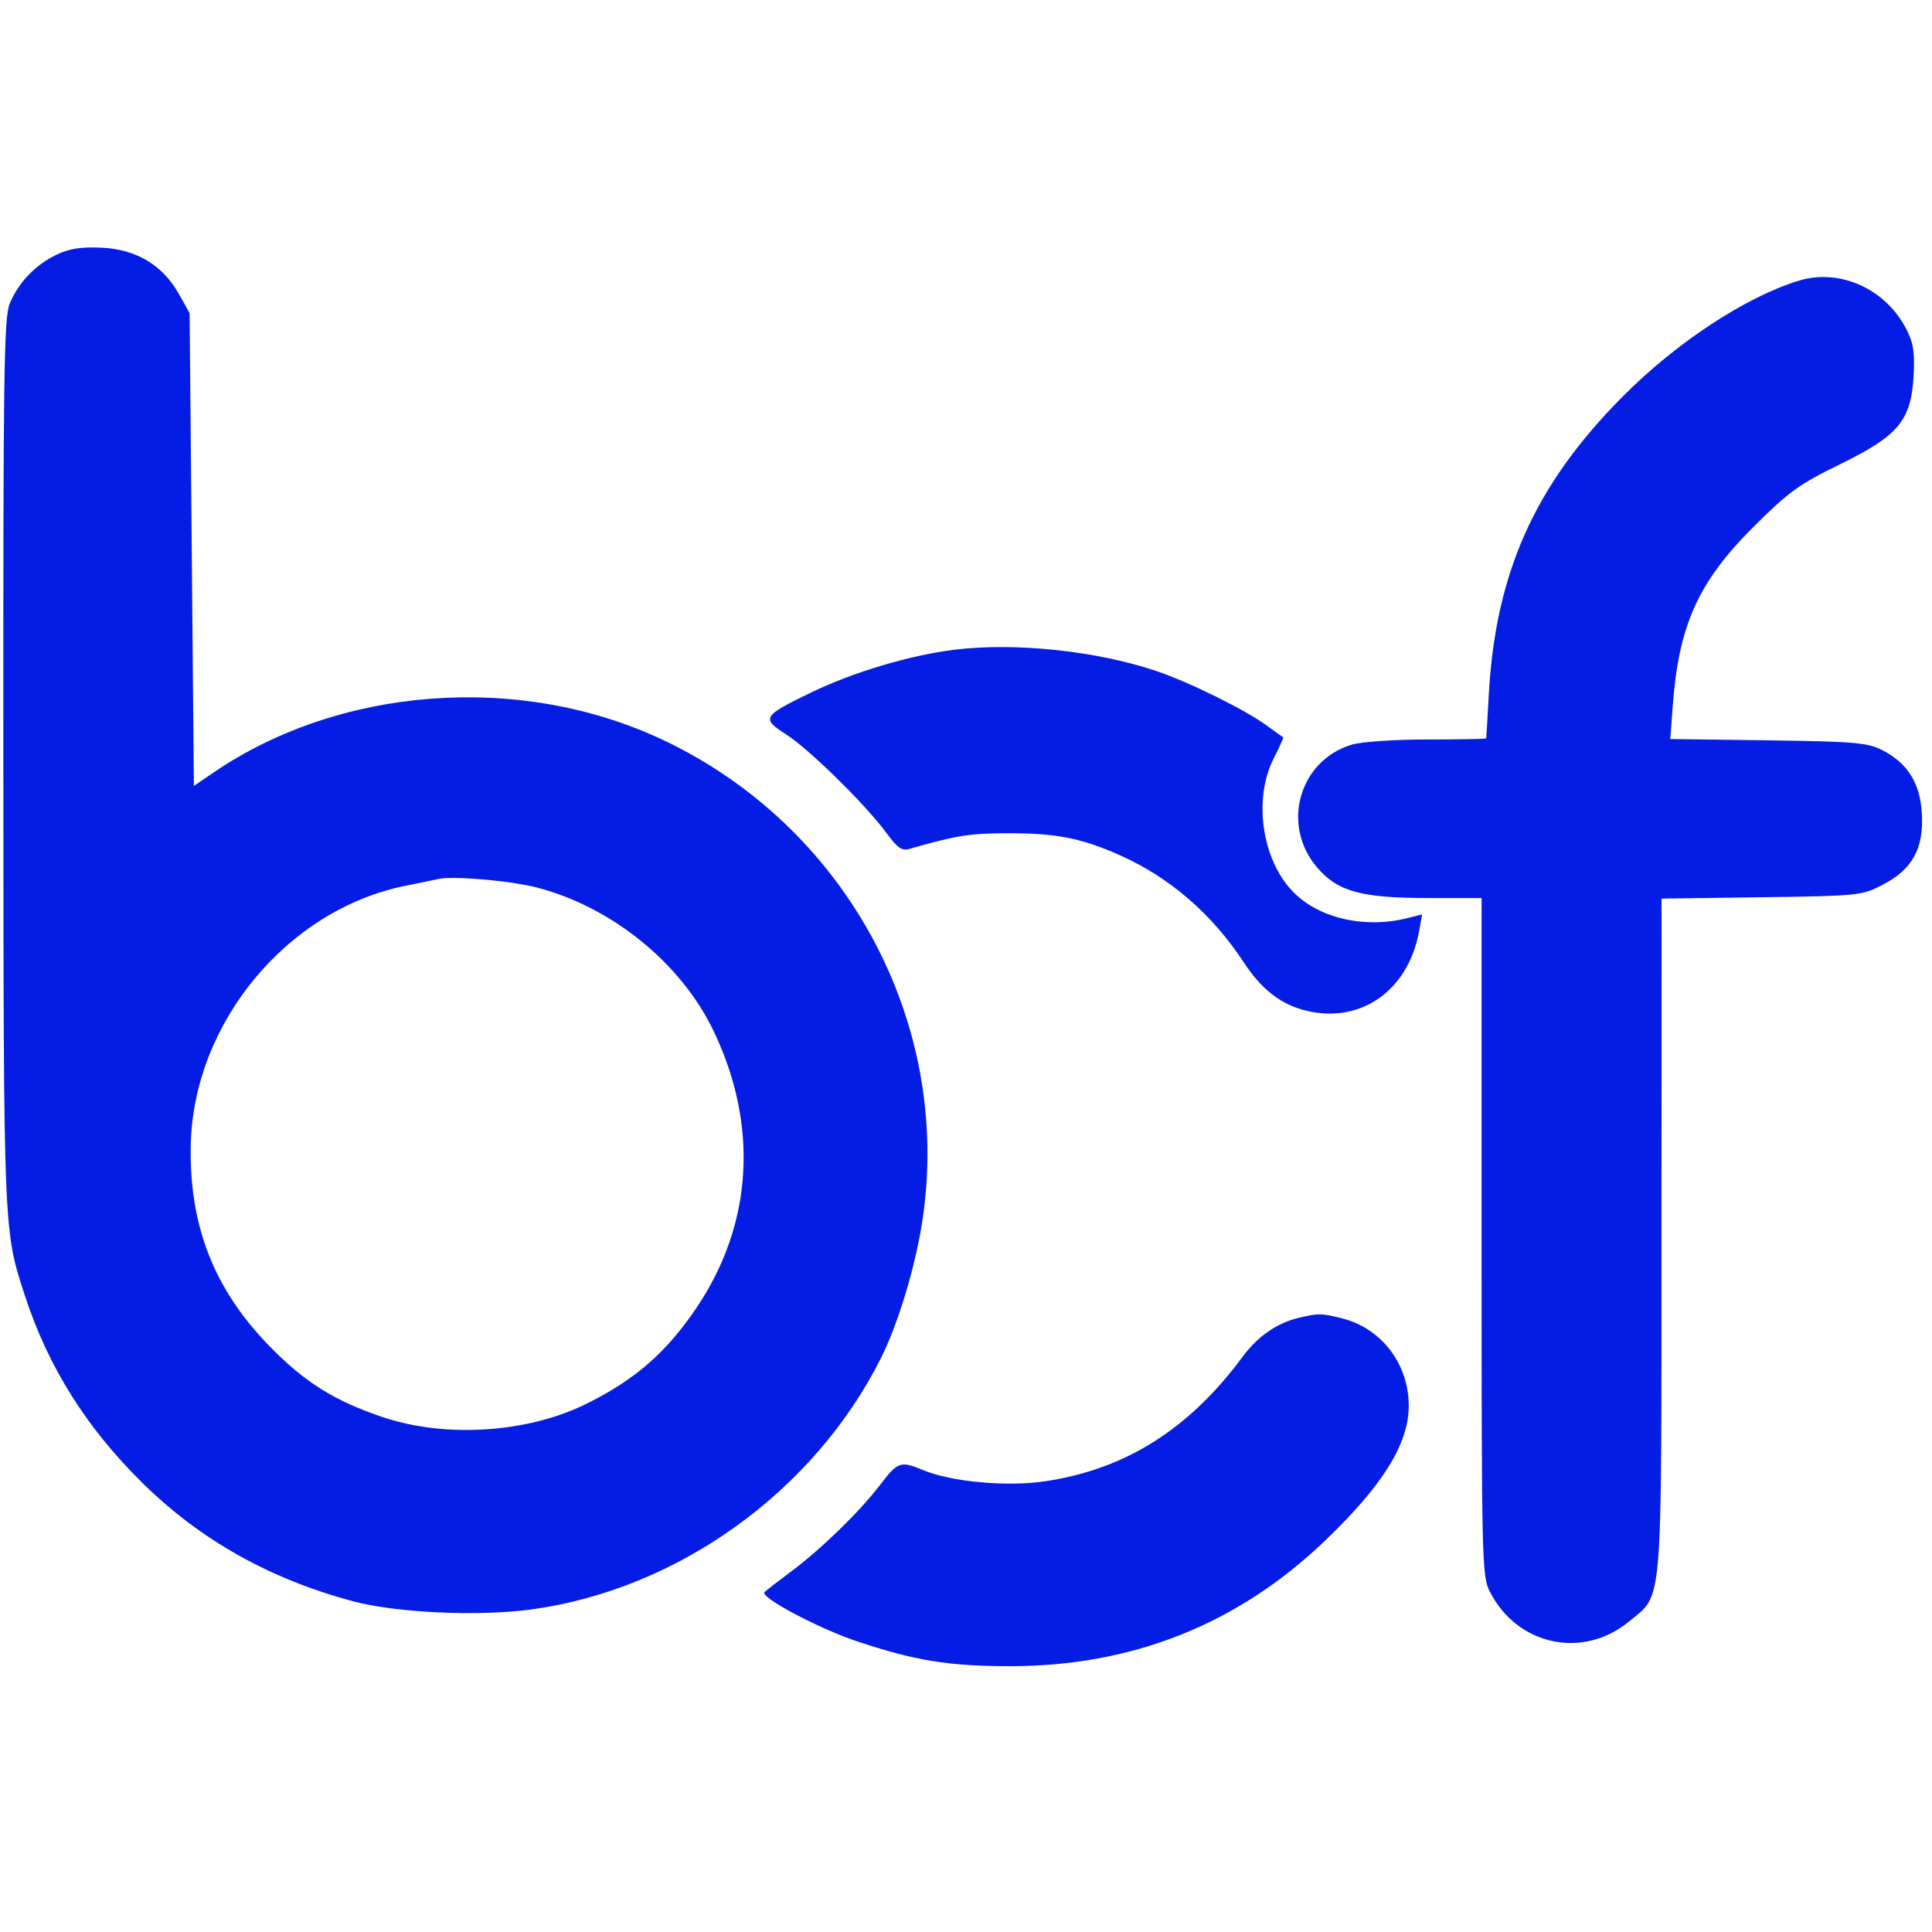 <svg xmlns="http://www.w3.org/2000/svg" version="1.1" xmlns:xlink="http://www.w3.org/1999/xlink" xmlns:svgjs="http://svgjs.com/svgjs" width="1000" height="1000"><svg xmlns="http://www.w3.org/2000/svg" xmlns:xlink="http://www.w3.org/1999/xlink" version="1.1" width="1000" height="1000" viewBox="0 0 1000 1000" xml:space="preserve">
<desc>Created with Fabric.js 3.5.0</desc>
<defs>
</defs>
<g transform="matrix(2.218 0 0 2.218 499.596 500.309)" id="SvgjsG1000">
<g style="" vector-effect="non-scaling-stroke">
		<g transform="matrix(1 0 0 1 -224.5 -168)">
<path style="stroke: none; stroke-width: 1; stroke-dasharray: none; stroke-linecap: butt; stroke-dashoffset: 0; stroke-linejoin: miter; stroke-miterlimit: 4; is-custom-font: none; font-file-url: none; fill: rgb(4,36,228); fill-rule: evenodd; opacity: 1;" transform=" translate(0, 0)" d="" stroke-linecap="round"></path>
</g>
		<g transform="matrix(1 0 0 1 -0.588 -2.282)">
<path style="stroke: none; stroke-width: 1; stroke-dasharray: none; stroke-linecap: butt; stroke-dashoffset: 0; stroke-linejoin: miter; stroke-miterlimit: 4; is-custom-font: none; font-file-url: none; fill: rgb(4,28,228); fill-rule: evenodd; opacity: 1;" transform=" translate(-223.912, -165.718)" d="M 12.5 1.842 C 7.566 4.193 3.599 8.319 1.544 13.24 C 0.161 16.551 -0.012 28.812 0.034 120.24 C 0.09 230.708 0.039 229.463 5.126 244.971 C 10.544 261.49 19.439 275.636 32.498 288.5 C 46.045 301.845 62.362 310.995 81.813 316.152 C 91.87 318.819 111.086 319.682 123.284 318.015 C 157.4 313.353 189.114 290.577 204.762 259.5 C 208.901 251.279 212.974 237.709 214.581 226.781 C 221.36 180.707 196.484 135.03 153.692 114.977 C 120.538 99.44 78.562 102.565 49 122.77 L 44.5 125.845 L 44 70.673 L 43.5 15.5 L 41 11.038 C 37.235 4.317 31.057 0.609 23.004 0.237 C 18.194 0.015 15.458 0.433 12.5 1.842 M 419 7.941 C 406.577 11.76 390.477 22.349 377.976 34.922 C 357.356 55.659 348.175 76.199 346.651 105 C 346.375 110.225 346.115 114.612 346.074 114.75 C 346.033 114.888 339.865 115 332.366 115 C 324.649 115 316.993 115.521 314.724 116.201 C 302.414 119.889 298.14 134.962 306.602 144.848 C 311.441 150.502 316.904 152 332.682 152 L 345 152 L 345 231.04 C 345 307.307 345.068 310.213 346.941 313.885 C 353.344 326.435 368.625 329.712 379.379 320.841 C 387.383 314.239 386.953 319.334 386.978 230.816 L 387 152.133 L 410.281 151.816 C 432.994 151.508 433.684 151.437 438.531 148.941 C 445.503 145.351 448.19 140.522 447.751 132.37 C 447.361 125.143 444.374 120.405 438.306 117.391 C 434.974 115.736 431.668 115.462 411.767 115.198 L 389.034 114.896 L 389.606 107.198 C 391.013 88.275 395.557 78.219 408.543 65.291 C 416.674 57.196 419.102 55.443 428.619 50.791 C 442.291 44.108 445.233 40.575 445.823 30.12 C 446.129 24.706 445.789 22.507 444.147 19.289 C 439.324 9.835 428.592 4.992 419 7.941 M 222 94.053 C 211.584 95.335 198.367 99.281 188.506 104.054 C 177.166 109.543 176.86 110.06 182.731 113.828 C 188.122 117.287 201.345 130.288 206.125 136.829 C 208.623 140.246 209.732 141.031 211.394 140.554 C 222.502 137.37 225.573 136.882 234.56 136.879 C 245.856 136.875 251.673 138.027 260.687 142.054 C 272.271 147.228 282.156 155.792 289.514 167.026 C 293.424 172.997 297.737 176.491 303.095 178.027 C 316.218 181.791 327.87 173.962 330.436 159.657 L 331.126 155.814 L 327.813 156.657 C 317.677 159.237 306.831 156.7 300.809 150.342 C 293.691 142.826 291.723 128.836 296.466 119.469 C 297.822 116.79 298.834 114.558 298.716 114.509 C 298.597 114.459 296.878 113.227 294.896 111.77 C 289.855 108.064 276.728 101.587 269 98.992 C 255.05 94.307 236.108 92.317 222 94.053 M 101.5 147.564 C 100.4 147.815 97.025 148.513 94 149.115 C 66.325 154.626 44.337 181.152 43.767 209.715 C 43.393 228.434 49.194 243.272 62.05 256.484 C 70.311 264.973 77.254 269.332 88.568 273.134 C 103.293 278.082 122.398 276.827 136.141 270.009 C 147.607 264.32 154.897 257.925 161.969 247.353 C 174.933 227.974 176.299 205.015 165.794 183.056 C 158.216 167.214 142.068 154.089 124.573 149.554 C 118.361 147.943 104.921 146.784 101.5 147.564 M 302.34 249.958 C 297.244 251.172 292.761 254.282 289.236 259.047 C 276.769 275.906 261.998 285.247 243.323 288.082 C 234.307 289.451 221.275 288.266 214.581 285.469 C 209.405 283.307 208.769 283.53 204.618 288.974 C 199.893 295.17 190.917 303.904 183.867 309.165 C 180.915 311.368 178.125 313.529 177.666 313.969 C 176.47 315.115 190.142 322.4 199.162 325.423 C 212.716 329.965 220.6 331.248 235 331.255 C 263.473 331.267 288.081 321.478 308.364 302.069 C 321.968 289.051 328 279.354 328 270.5 C 328 260.734 321.652 252.409 312.436 250.088 C 307.645 248.882 306.896 248.872 302.34 249.958" stroke-linecap="round"></path>
</g>
</g>
</g>
</svg><style>@media (prefers-color-scheme: light) { :root { filter: none; } }
</style></svg>